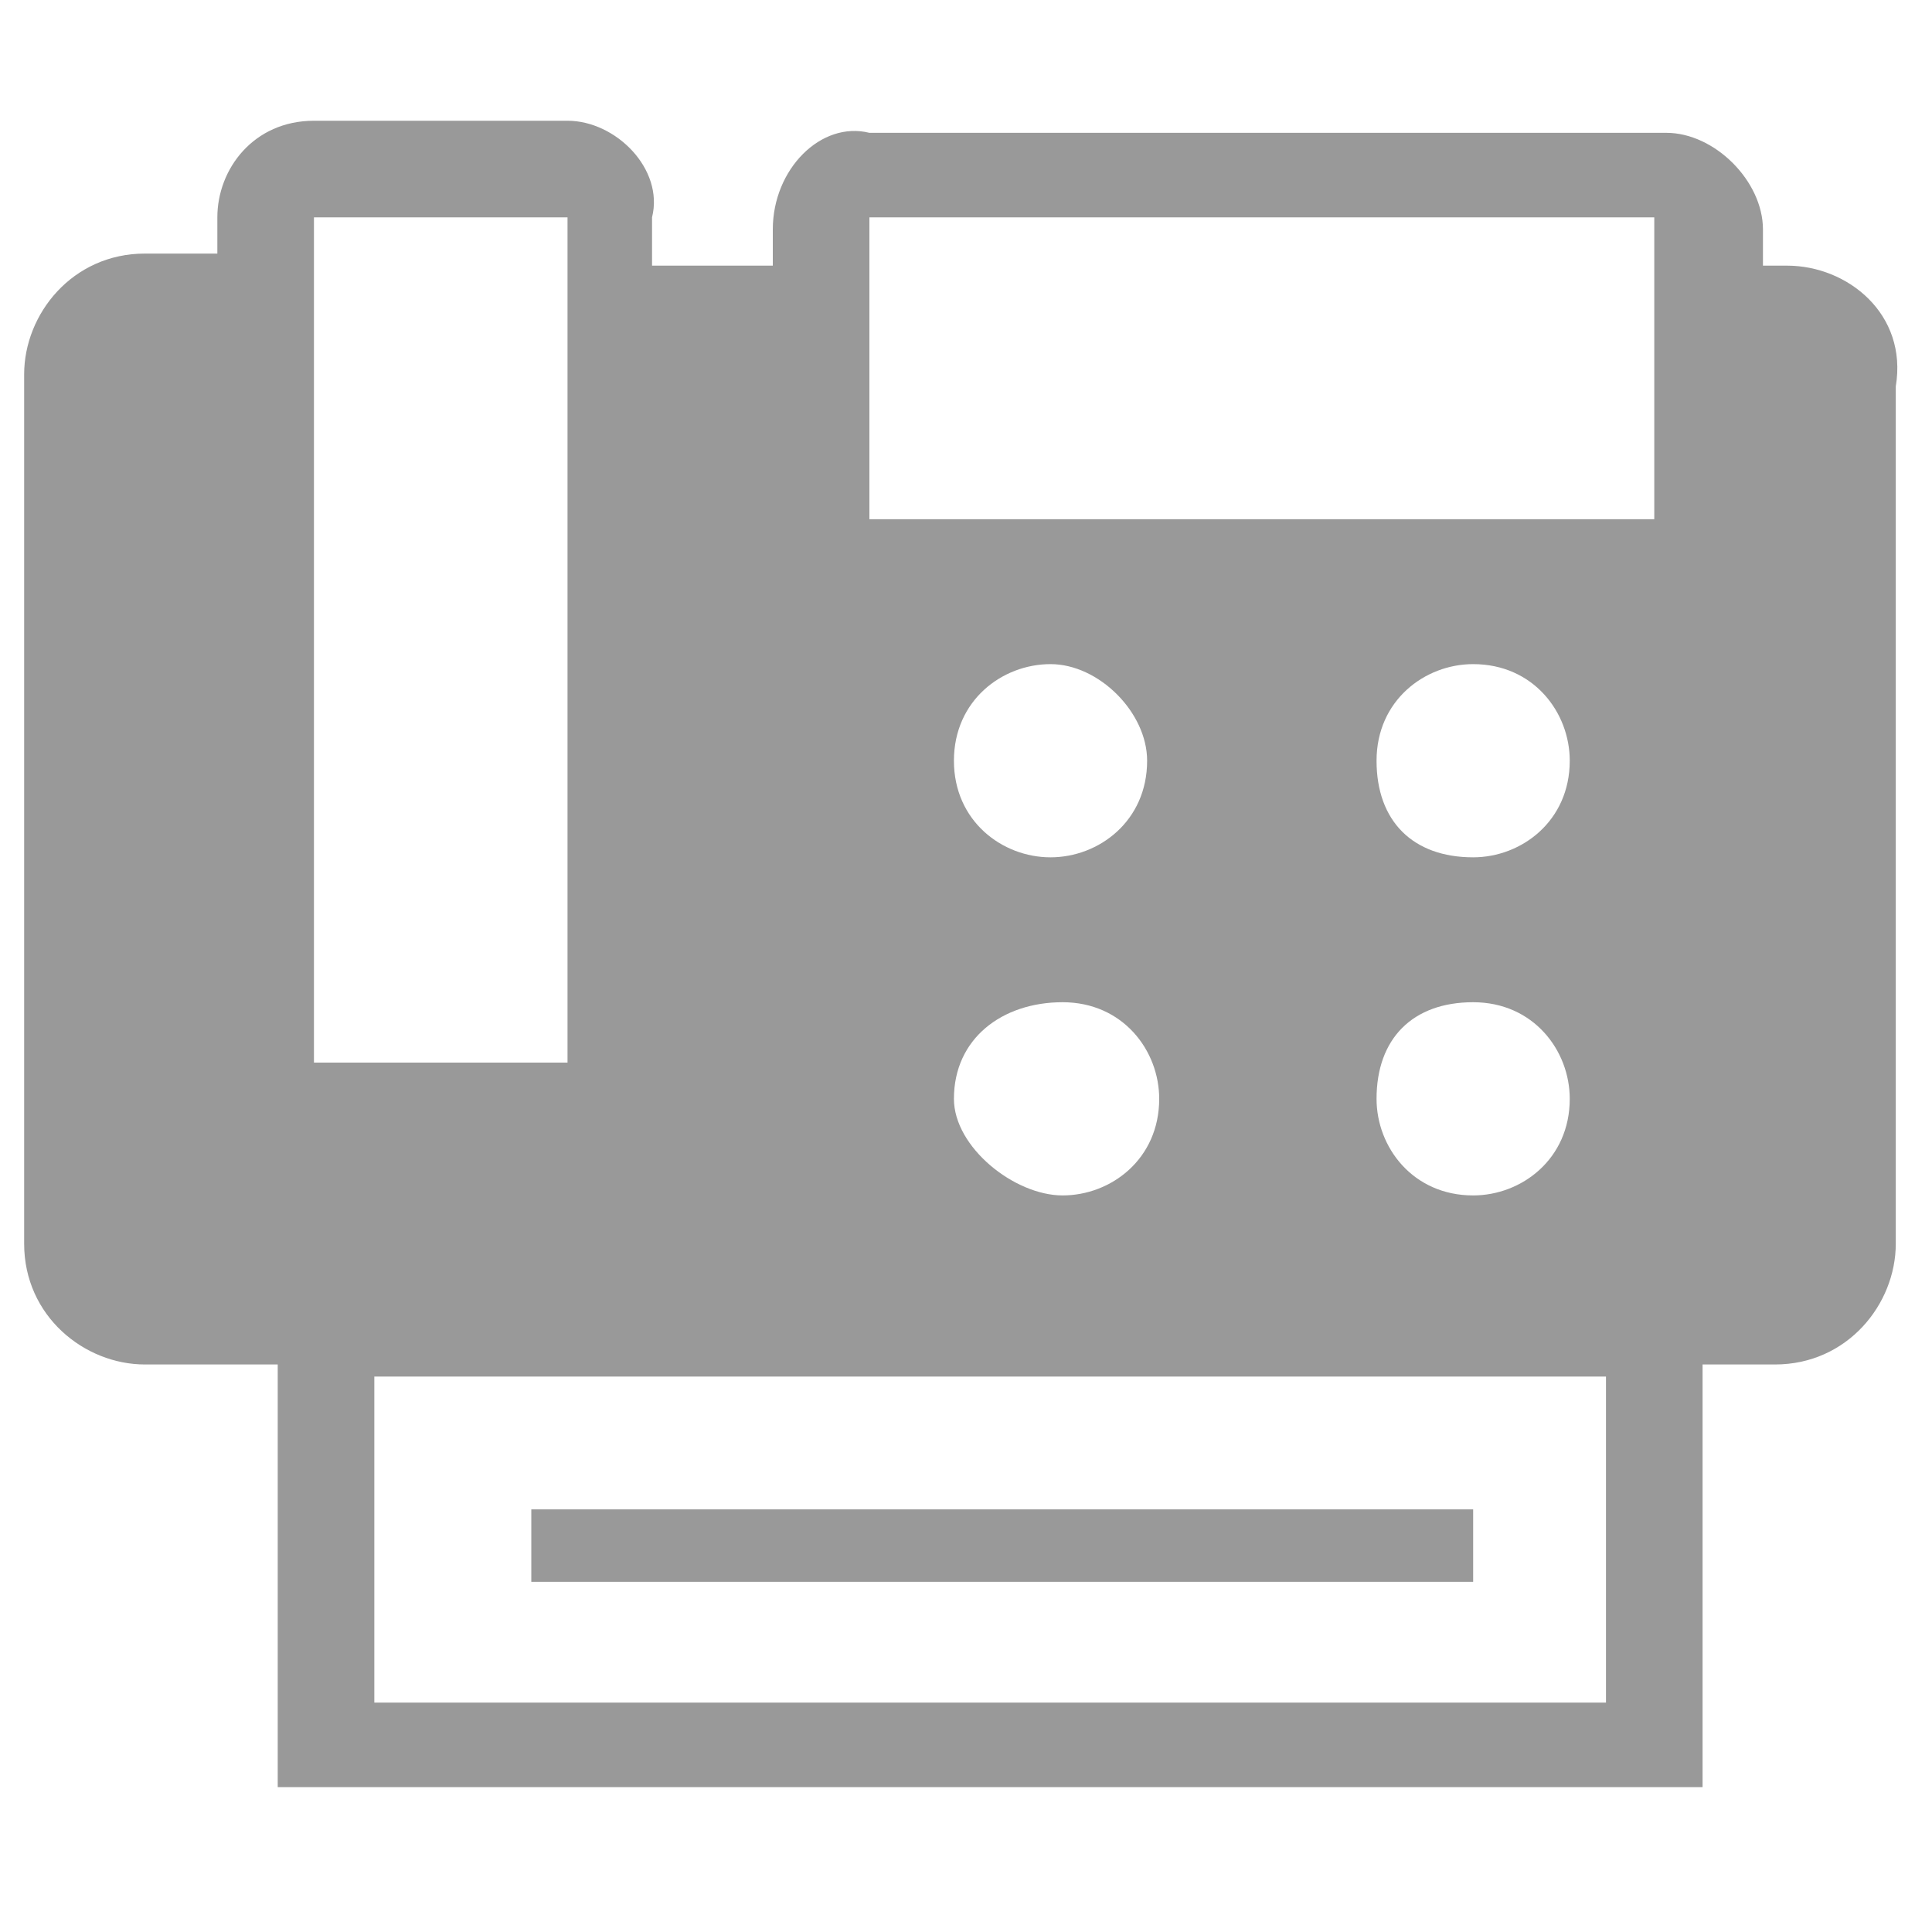 <?xml version="1.0" encoding="utf-8"?>
<!-- Generator: Adobe Illustrator 27.0.1, SVG Export Plug-In . SVG Version: 6.00 Build 0)  -->
<svg version="1.1" id="圖層_1" xmlns="http://www.w3.org/2000/svg" xmlns:xlink="http://www.w3.org/1999/xlink" x="0px" y="0px"
	 viewBox="0 0 16 16" style="enable-background:new 0 0 16 16;" xml:space="preserve">
<style type="text/css">
	.st0{fill:#999999;}
</style>
<rect x="4.4" y="12.5" class="st0" width="7.8" height="0.6"/>
<path class="st0" d="M14.8,2.2h-0.2V1.9c0-0.4-0.4-0.8-0.8-0.8H7.2C6.8,1,6.4,1.4,6.4,1.9v0.3h-1V1.8C5.5,1.4,5.1,1,4.7,1H2.6
	C2.1,1,1.8,1.4,1.8,1.8v0.3H1.2c-0.6,0-1,0.5-1,1v7.2c0,0.6,0.5,1,1,1h1.1v3.5h11.8v-3.5h0.6c0.6,0,1-0.5,1-1V3.2
	C15.8,2.6,15.3,2.2,14.8,2.2z M2.6,1.8l2.1,0v7c0,0,0,0,0,0l-2.1,0L2.6,1.8z M13.3,14.1H3.1v-2.7h10.2V14.1z M8.8,8.3
	c0.5,0,0.8,0.4,0.8,0.8c0,0.5-0.4,0.8-0.8,0.8S7.9,9.5,7.9,9.1C7.9,8.6,8.3,8.3,8.8,8.3z M7.9,6.3c0-0.5,0.4-0.8,0.8-0.8
	s0.8,0.4,0.8,0.8c0,0.5-0.4,0.8-0.8,0.8S7.9,6.8,7.9,6.3z M12.2,8.3c0.5,0,0.8,0.4,0.8,0.8c0,0.5-0.4,0.8-0.8,0.8
	c-0.5,0-0.8-0.4-0.8-0.8C11.4,8.6,11.7,8.3,12.2,8.3z M11.4,6.3c0-0.5,0.4-0.8,0.8-0.8c0.5,0,0.8,0.4,0.8,0.8c0,0.5-0.4,0.8-0.8,0.8
	C11.7,7.1,11.4,6.8,11.4,6.3z M13.7,4.3C13.7,4.3,13.7,4.3,13.7,4.3H7.2l0-2.5l6.5,0V4.3z"/>
</svg>
